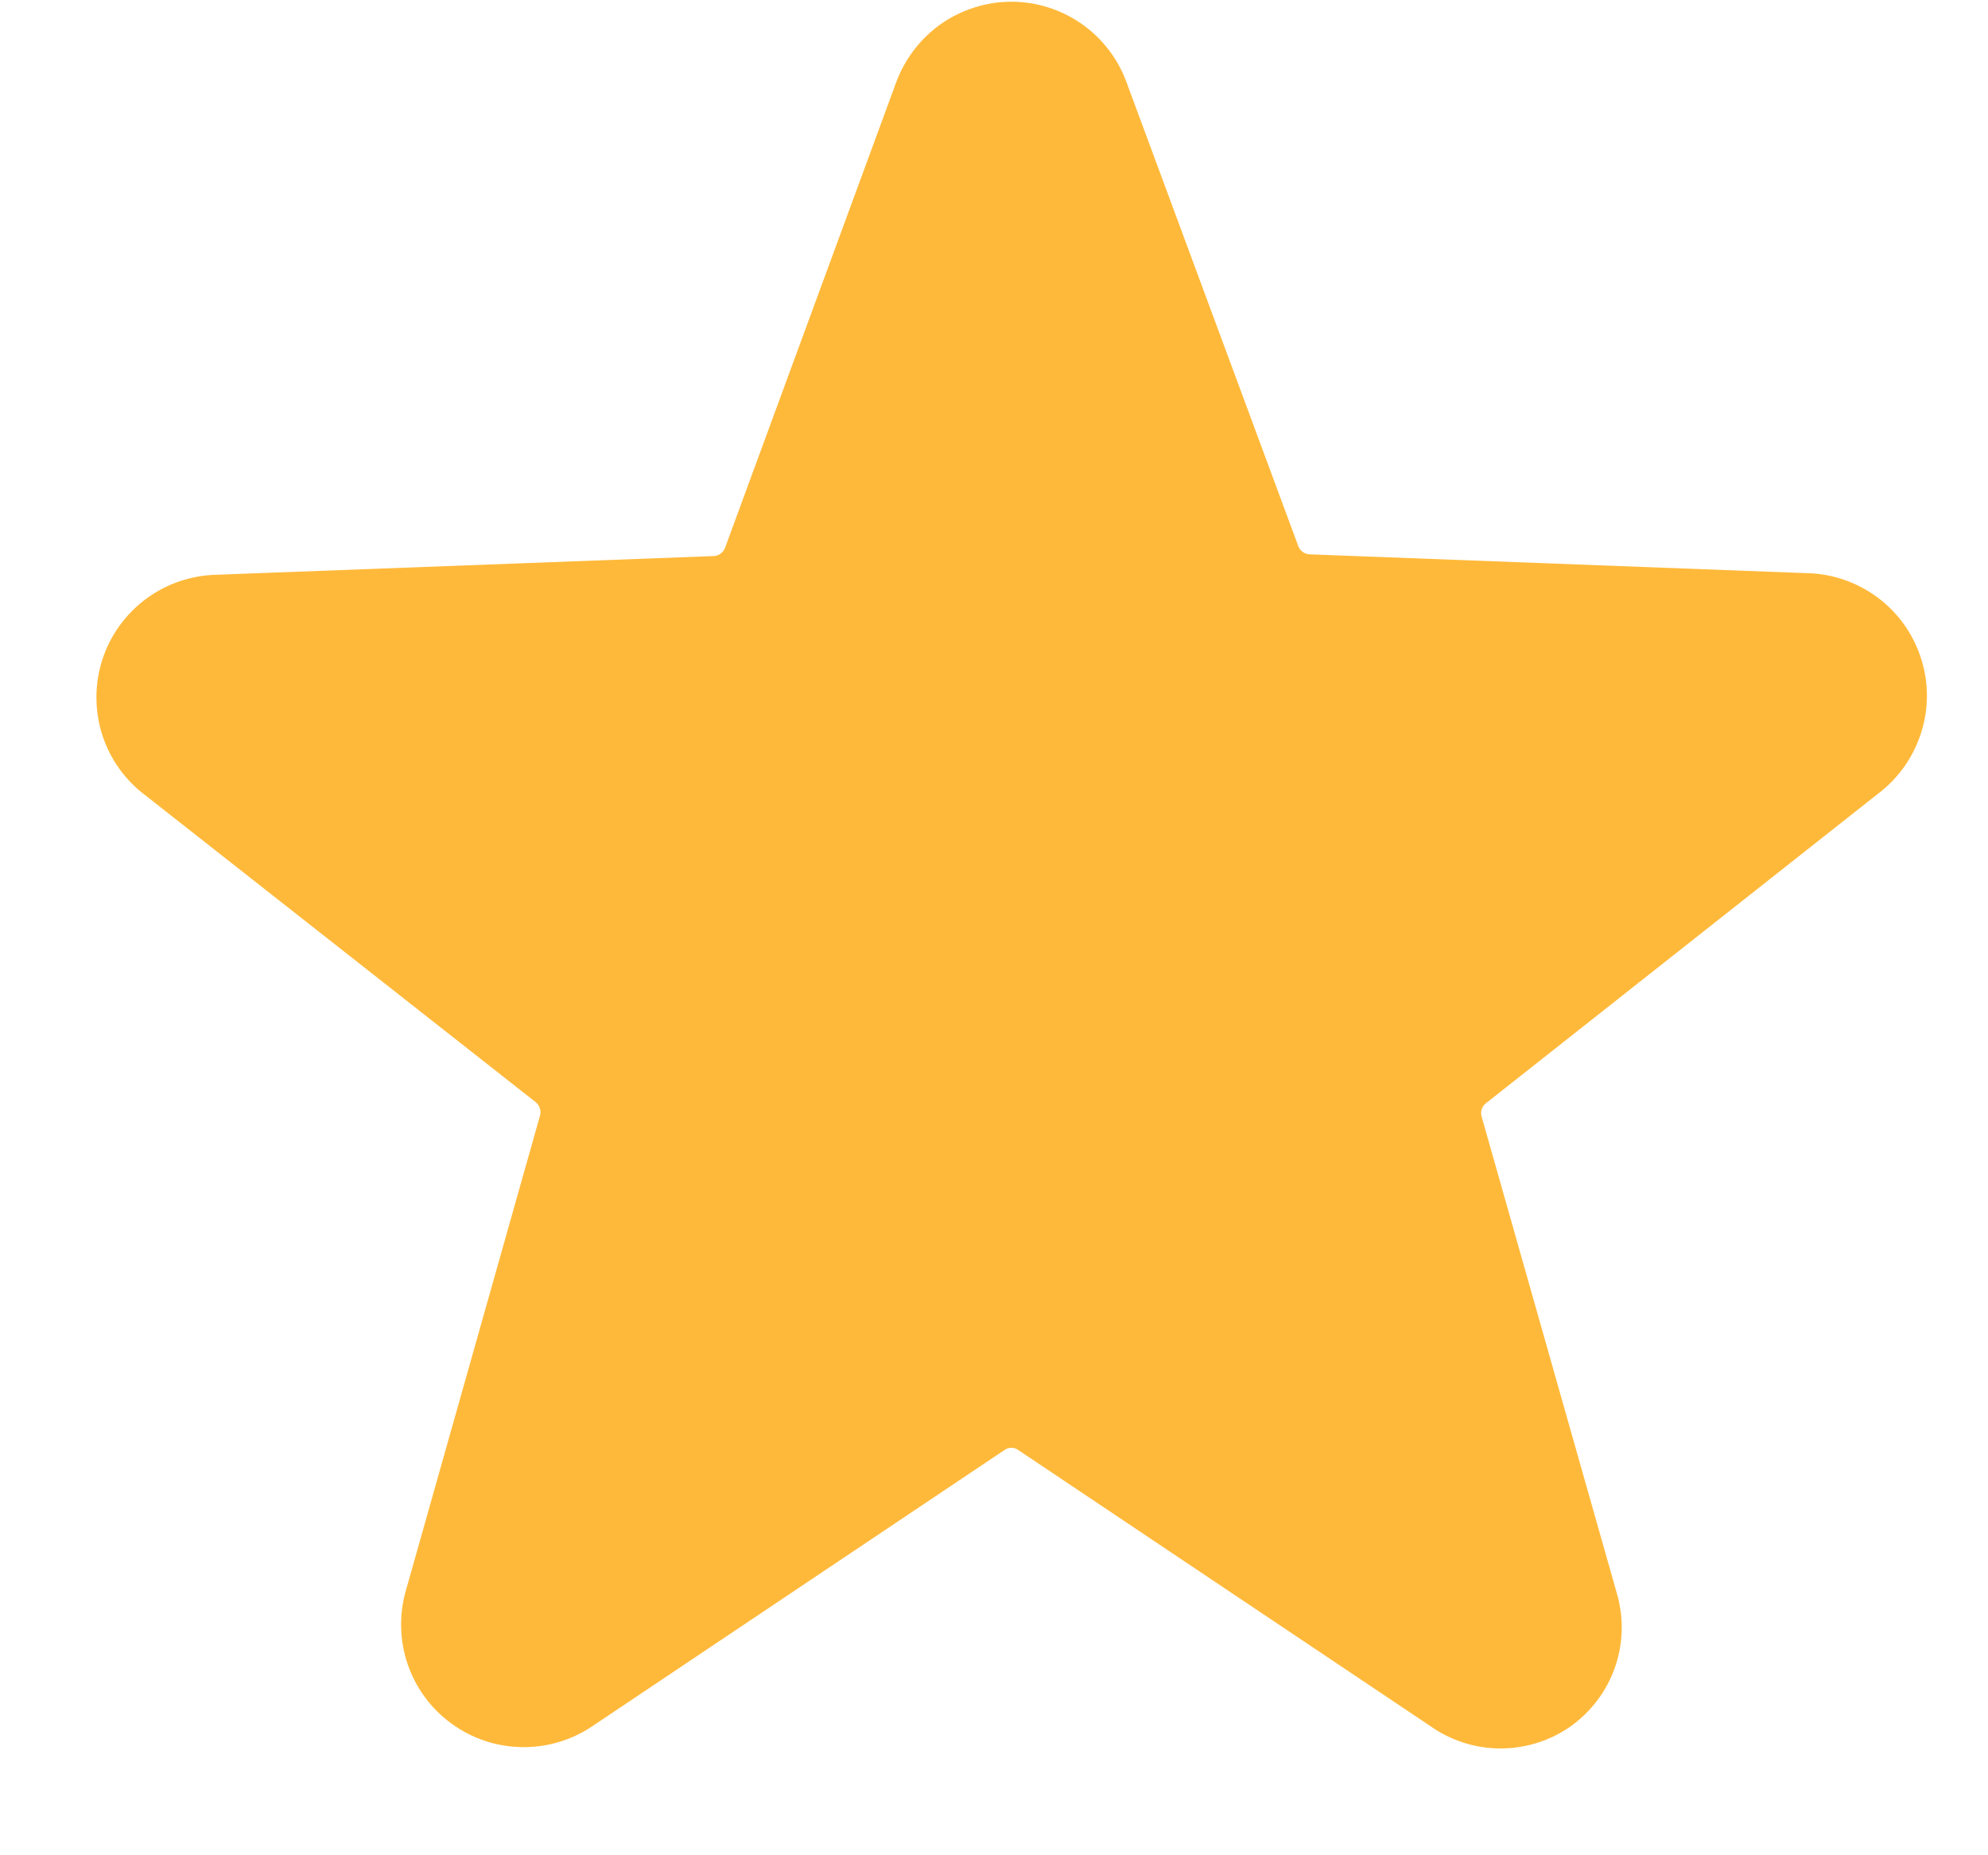 <svg width="15" height="14" viewBox="0 0 15 14" fill="none" xmlns="http://www.w3.org/2000/svg">
<path d="M14.167 5.992C14.322 5.876 14.436 5.715 14.495 5.531C14.554 5.347 14.554 5.15 14.494 4.966C14.435 4.782 14.32 4.622 14.165 4.507C14.009 4.392 13.822 4.328 13.629 4.325L9.879 4.183C9.861 4.182 9.843 4.175 9.828 4.164C9.813 4.153 9.802 4.138 9.796 4.121L8.5 0.621C8.435 0.443 8.317 0.289 8.161 0.18C8.006 0.072 7.821 0.013 7.631 0.013C7.442 0.013 7.257 0.072 7.101 0.18C6.946 0.289 6.828 0.443 6.762 0.621L5.471 4.133C5.464 4.151 5.453 4.166 5.438 4.177C5.424 4.188 5.406 4.195 5.387 4.196L1.637 4.337C1.444 4.341 1.257 4.404 1.102 4.519C0.947 4.634 0.831 4.795 0.772 4.978C0.713 5.162 0.713 5.36 0.771 5.544C0.83 5.728 0.945 5.889 1.1 6.004L4.042 8.317C4.056 8.328 4.067 8.344 4.073 8.362C4.079 8.379 4.08 8.399 4.075 8.417L3.062 12.004C3.01 12.187 3.015 12.381 3.077 12.561C3.139 12.741 3.255 12.897 3.409 13.008C3.563 13.12 3.747 13.181 3.937 13.184C4.127 13.187 4.313 13.132 4.471 13.025L7.579 10.942C7.594 10.931 7.613 10.925 7.631 10.925C7.65 10.925 7.668 10.931 7.683 10.942L10.792 13.025C10.947 13.135 11.132 13.194 11.323 13.194C11.513 13.194 11.699 13.135 11.854 13.025C12.008 12.914 12.124 12.759 12.186 12.58C12.248 12.401 12.253 12.207 12.2 12.025L11.179 8.425C11.174 8.407 11.174 8.388 11.18 8.37C11.186 8.352 11.197 8.336 11.212 8.325L14.167 5.992Z" fill="#FFB93A"/>
</svg>
